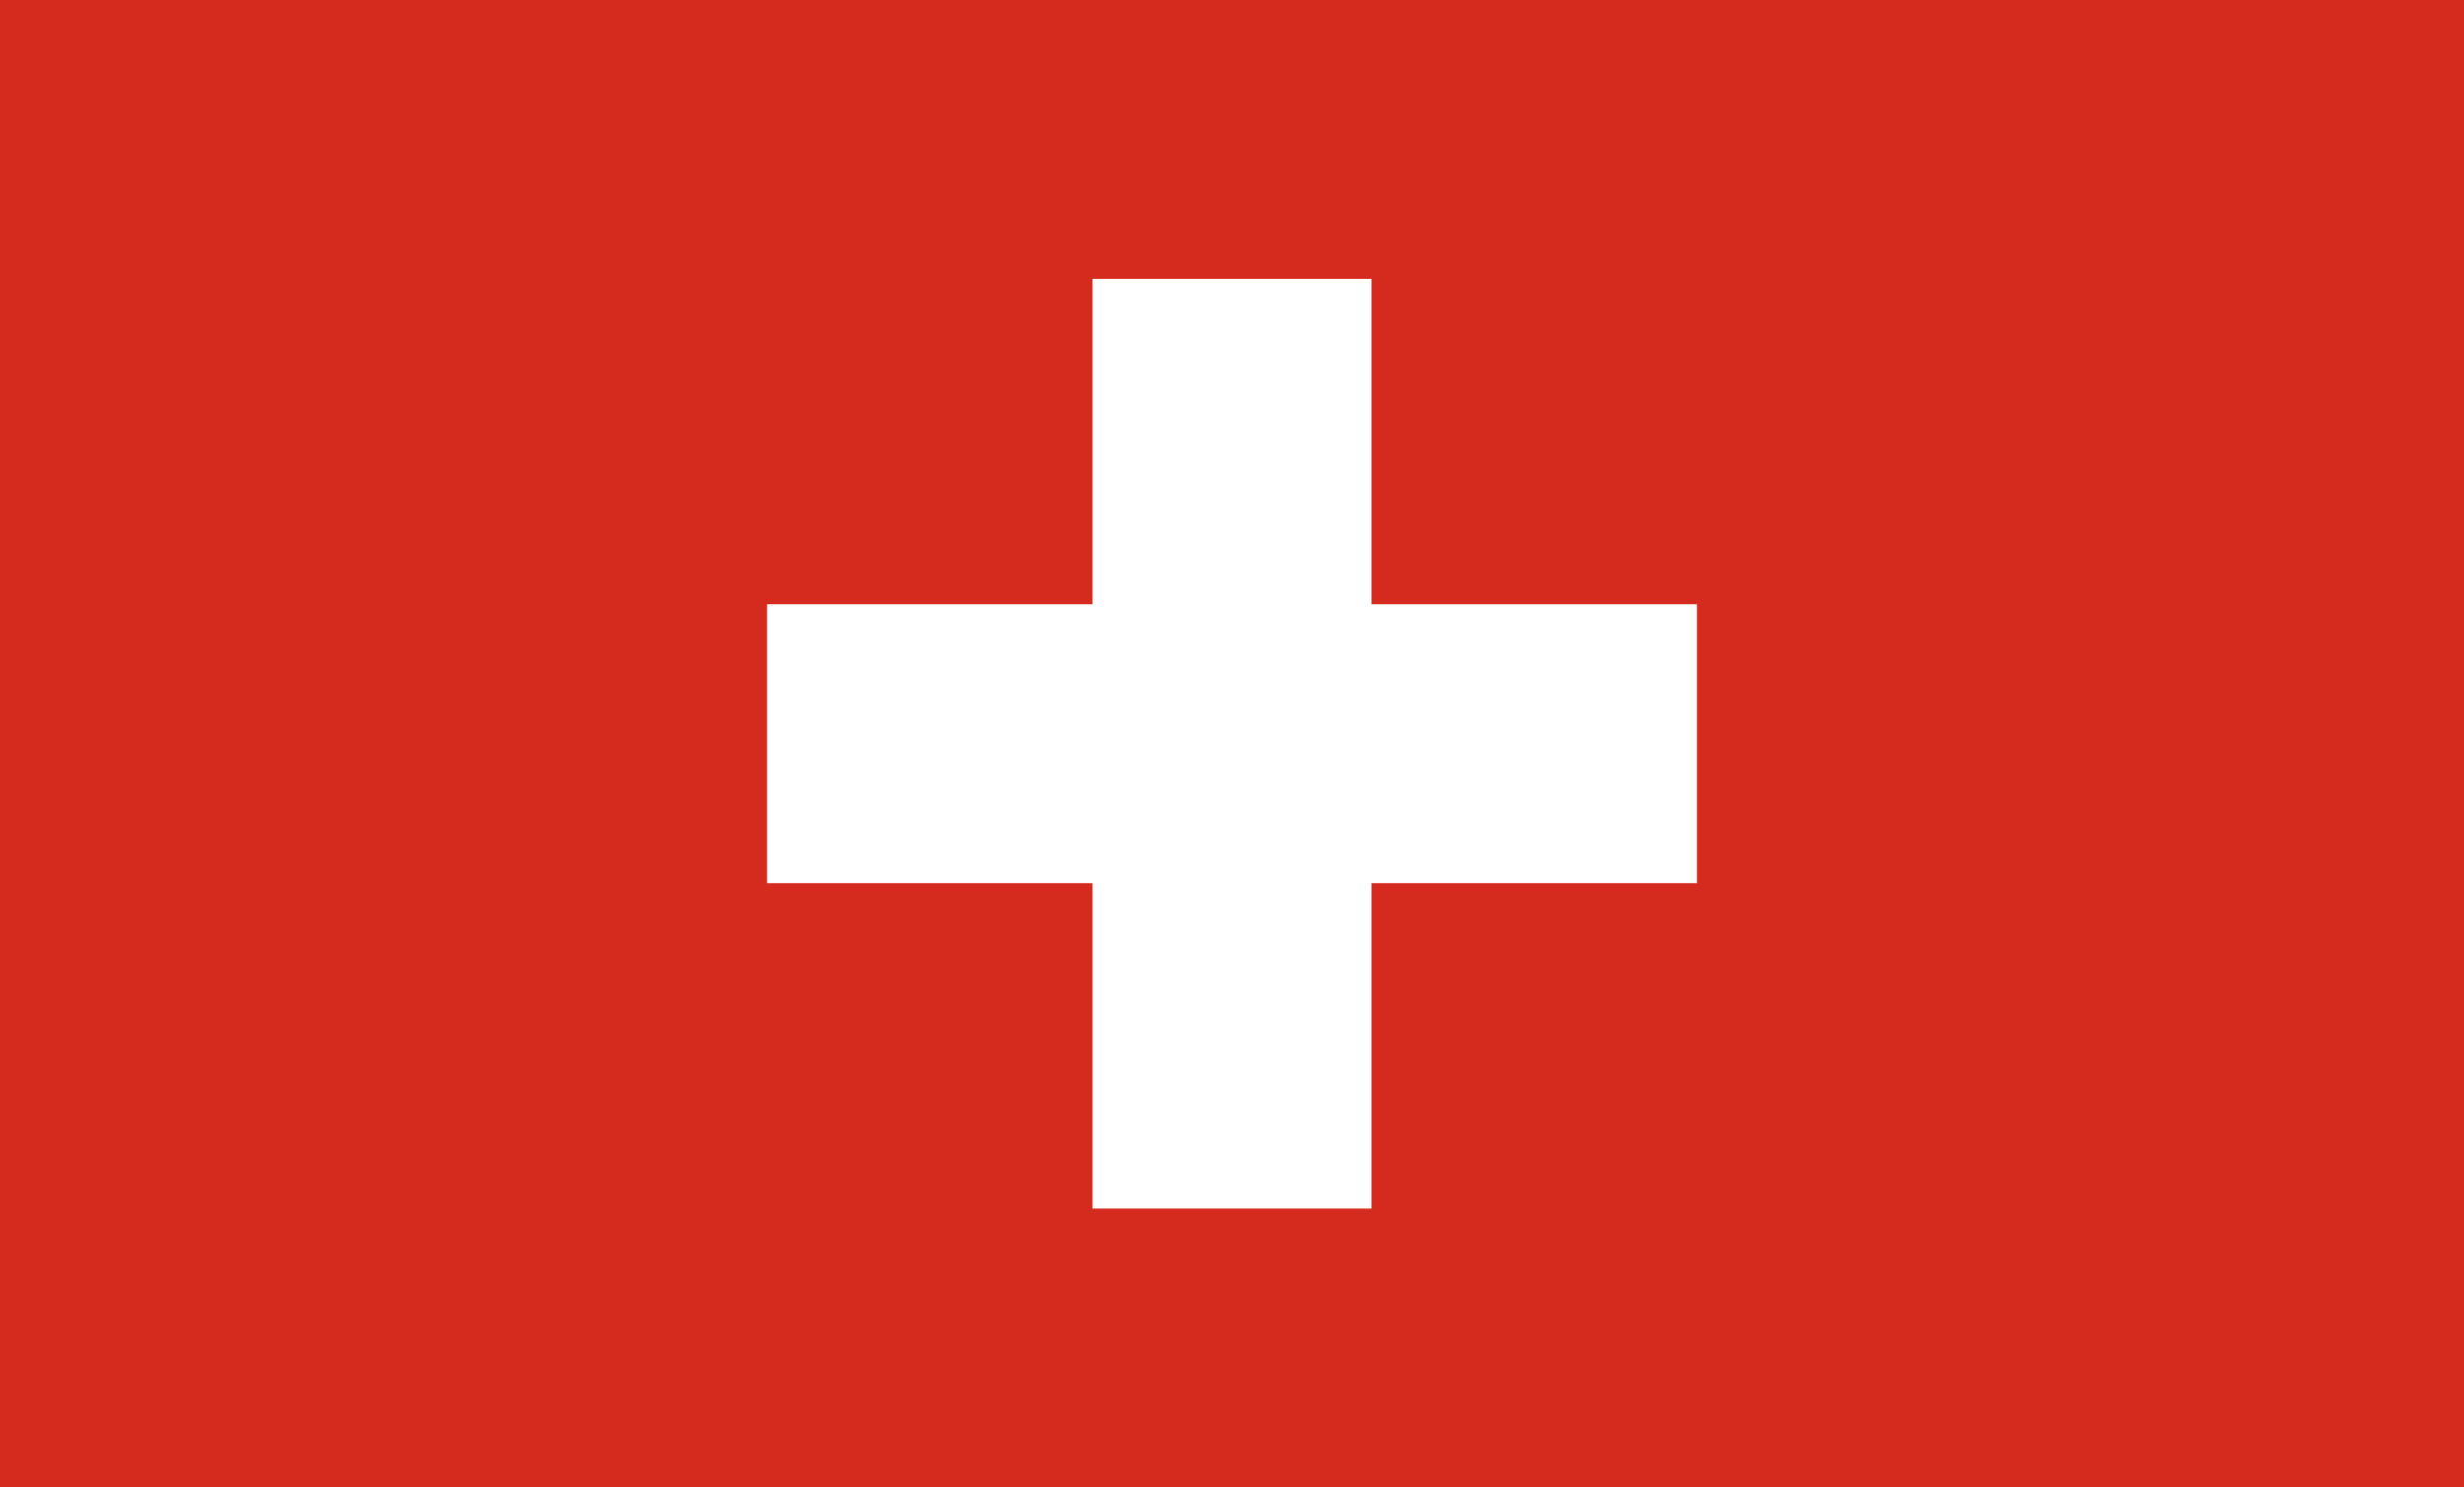 <?xml version="1.0" encoding="utf-8"?>
<!-- Generator: Adobe Illustrator 24.1.1, SVG Export Plug-In . SVG Version: 6.00 Build 0)  -->
<svg version="1.1" id="Layer_1" xmlns="http://www.w3.org/2000/svg" xmlns:xlink="http://www.w3.org/1999/xlink" x="0px" y="0px"
	 viewBox="0 0 530 320" style="enable-background:new 0 0 530 320;" xml:space="preserve">
<style type="text/css">
	.st0{fill:#D52B1E;}
	.st1{fill:#FFFFFF;}
</style>
<rect x="0" class="st0" width="530" height="320"/>
<rect x="165" y="130" class="st1" width="200" height="60"/>
<rect x="235" y="60" class="st1" width="60" height="200"/>
</svg>
